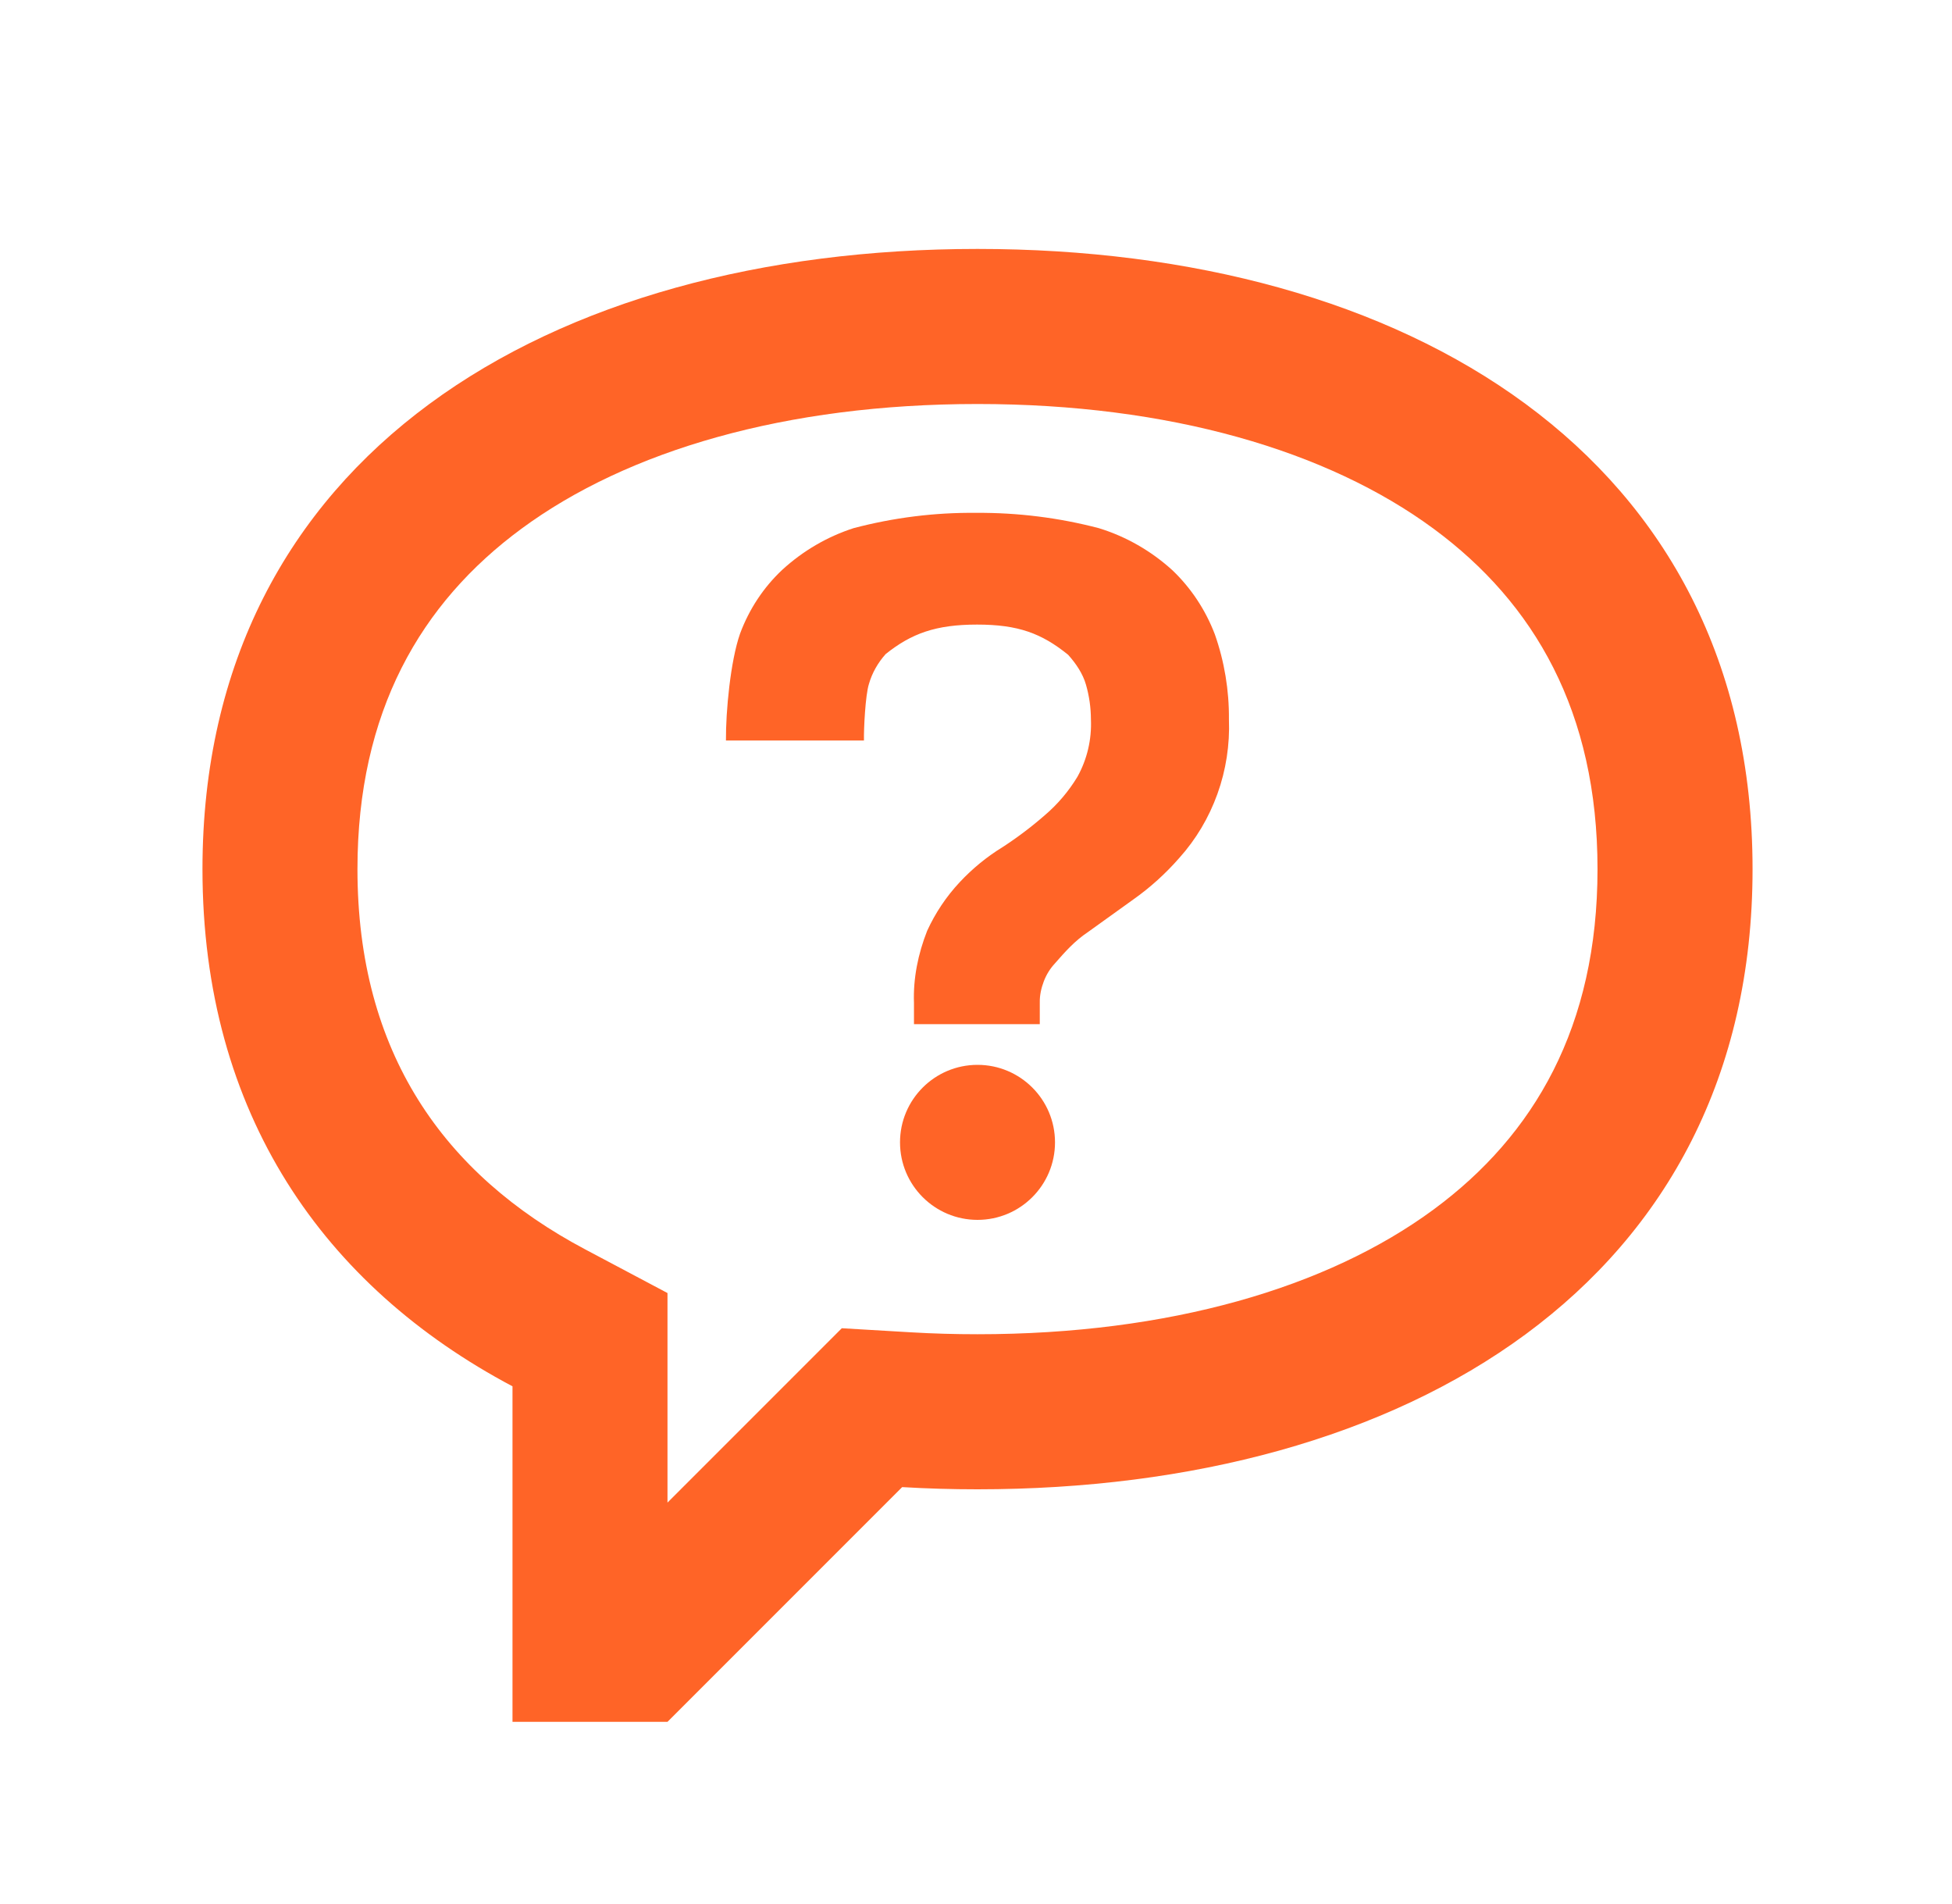 <svg width="40" height="39" viewBox="0 0 40 39" fill="none" xmlns="http://www.w3.org/2000/svg">
<path fill-rule="evenodd" clip-rule="evenodd" d="M17.25 27.212L18.674 27.296C19.118 27.322 19.571 27.335 20.031 27.335C23.961 27.335 27.205 26.381 29.379 24.778C31.441 23.258 32.736 21.03 32.736 17.806C32.736 14.582 31.441 12.354 29.379 10.834C27.205 9.231 23.961 8.277 20.031 8.277C16.101 8.277 12.857 9.231 10.683 10.834C8.62 12.354 7.325 14.582 7.325 17.806C7.325 21.563 9.091 24.059 11.989 25.595L13.678 26.491V30.784L17.25 27.212ZM18.487 30.467C18.995 30.497 19.51 30.512 20.031 30.512C28.809 30.512 35.913 26.276 35.913 17.806C35.913 9.336 28.809 5.1 20.031 5.1C11.253 5.1 4.149 9.336 4.149 17.806C4.149 22.825 6.643 26.357 10.502 28.402V35.276H13.678L18.487 30.467Z" fill="#FF6427"/>
<path d="M24.894 12.995C24.703 12.495 24.407 12.048 24.027 11.685C23.59 11.287 23.075 10.992 22.518 10.821C21.697 10.606 20.852 10.501 20.004 10.507C19.157 10.498 18.312 10.604 17.49 10.821C16.952 10.995 16.455 11.285 16.032 11.672C15.648 12.031 15.351 12.48 15.165 12.982C14.969 13.539 14.871 14.578 14.876 15.171H17.704C17.699 14.931 17.733 14.244 17.805 14.016C17.87 13.786 17.992 13.575 18.149 13.4C18.679 12.976 19.18 12.796 20.022 12.796C20.864 12.796 21.344 12.975 21.887 13.414C22.044 13.588 22.189 13.799 22.254 14.029C22.32 14.258 22.354 14.497 22.355 14.736C22.373 15.149 22.277 15.557 22.078 15.915C21.898 16.212 21.673 16.477 21.412 16.7C21.138 16.939 20.848 17.158 20.545 17.355C20.222 17.553 19.926 17.795 19.665 18.075C19.392 18.367 19.167 18.703 18.999 19.07C18.814 19.539 18.71 20.044 18.729 20.55V20.982H21.307V20.537C21.304 20.39 21.337 20.243 21.389 20.106C21.441 19.969 21.518 19.844 21.617 19.738C21.832 19.492 22.023 19.277 22.292 19.097L23.222 18.429C23.568 18.185 23.884 17.899 24.165 17.578C24.507 17.198 24.773 16.751 24.948 16.263C25.123 15.776 25.203 15.257 25.183 14.736C25.188 14.142 25.09 13.552 24.894 12.995Z" fill="#FF6427"/>
<circle cx="20.031" cy="23.404" r="1.588" fill="#FF6427"/>
</svg>

